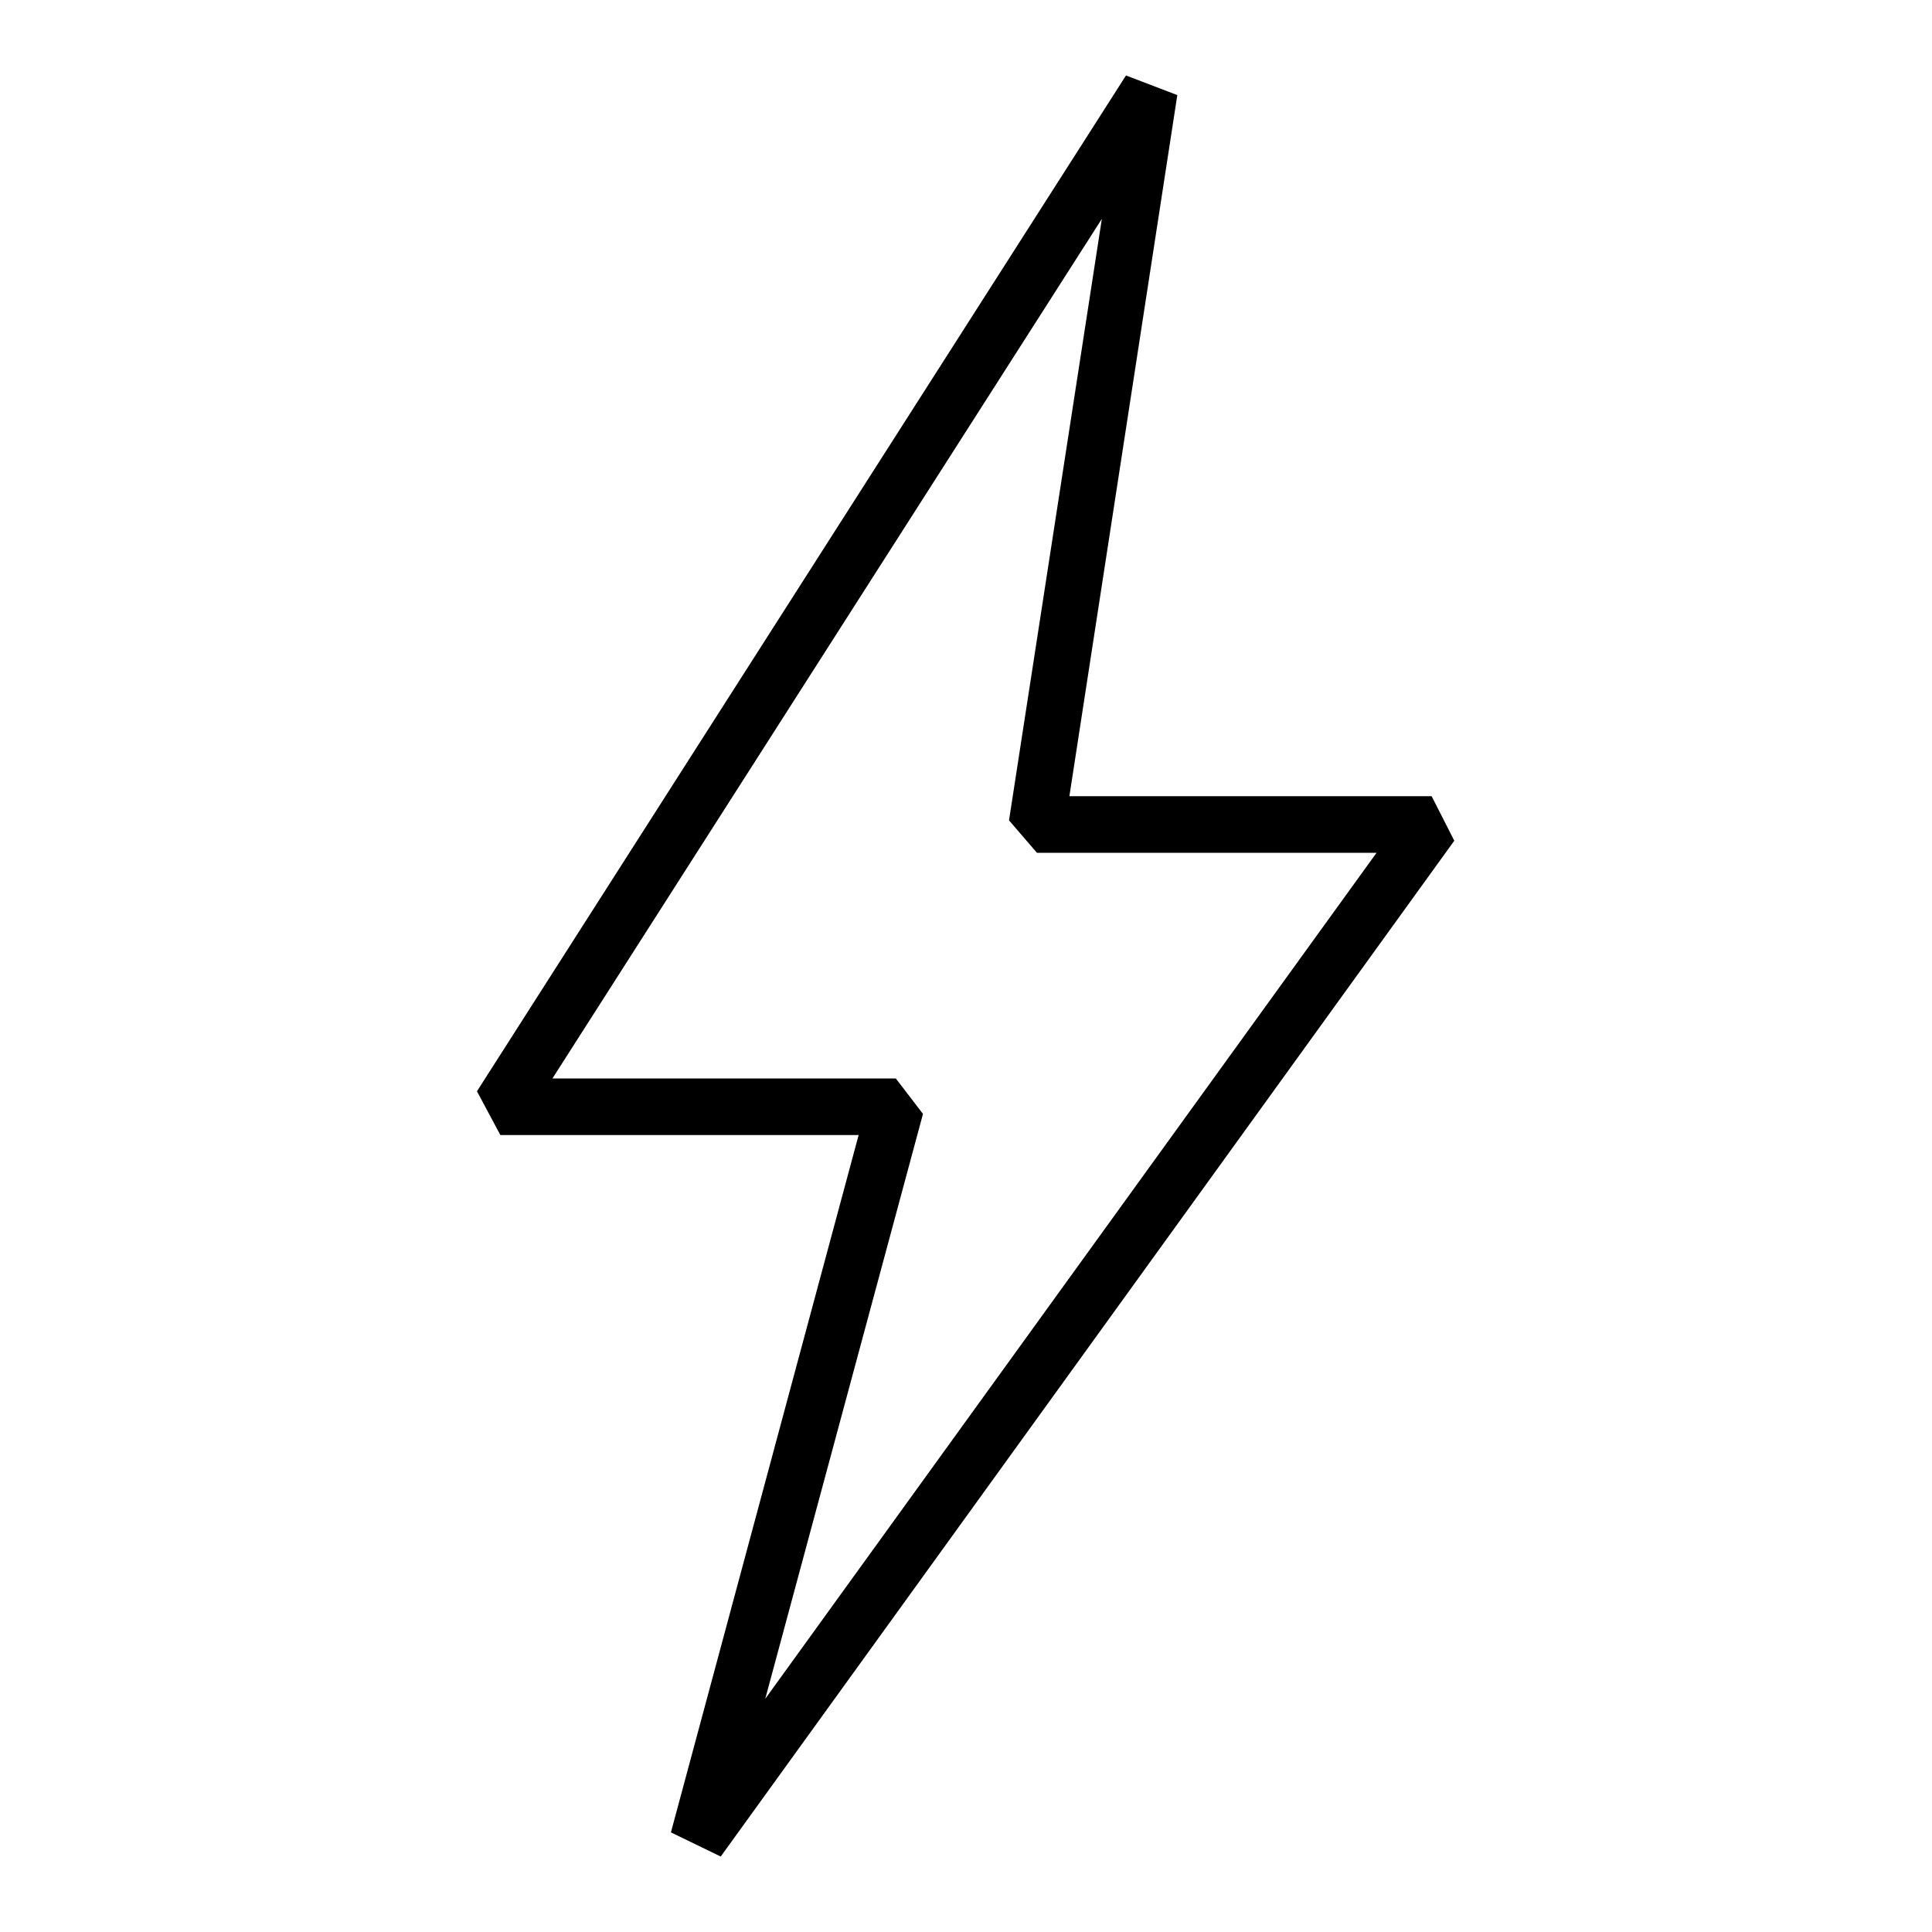 <?xml version="1.0" encoding="utf-8"?>
<!-- Svg Vector Icons : http://www.onlinewebfonts.com/icon -->
<!DOCTYPE svg PUBLIC "-//W3C//DTD SVG 1.1//EN" "http://www.w3.org/Graphics/SVG/1.1/DTD/svg11.dtd">
<svg version="1.1" xmlns="http://www.w3.org/2000/svg" xmlns:xlink="http://www.w3.org/1999/xlink" x="0px" y="0px" viewBox="0 0 256 256" enable-background="new 0 0 256 256" xml:space="preserve">
<g> <g> <path fill="#000000" d="M113.8,150.3l-24.9,92.5l6.6,3.2l97.2-134.6l-3-5.9h-48l14.3-92.9l-6.8-2.6l-86,134.6l3.1,5.8H113.8z  M146,29l-12.3,79.7l3.7,4.3h45l-81,112.1l20.9-77.5l-3.6-4.7H73.2L146,29z"/> </g></g>
</svg>